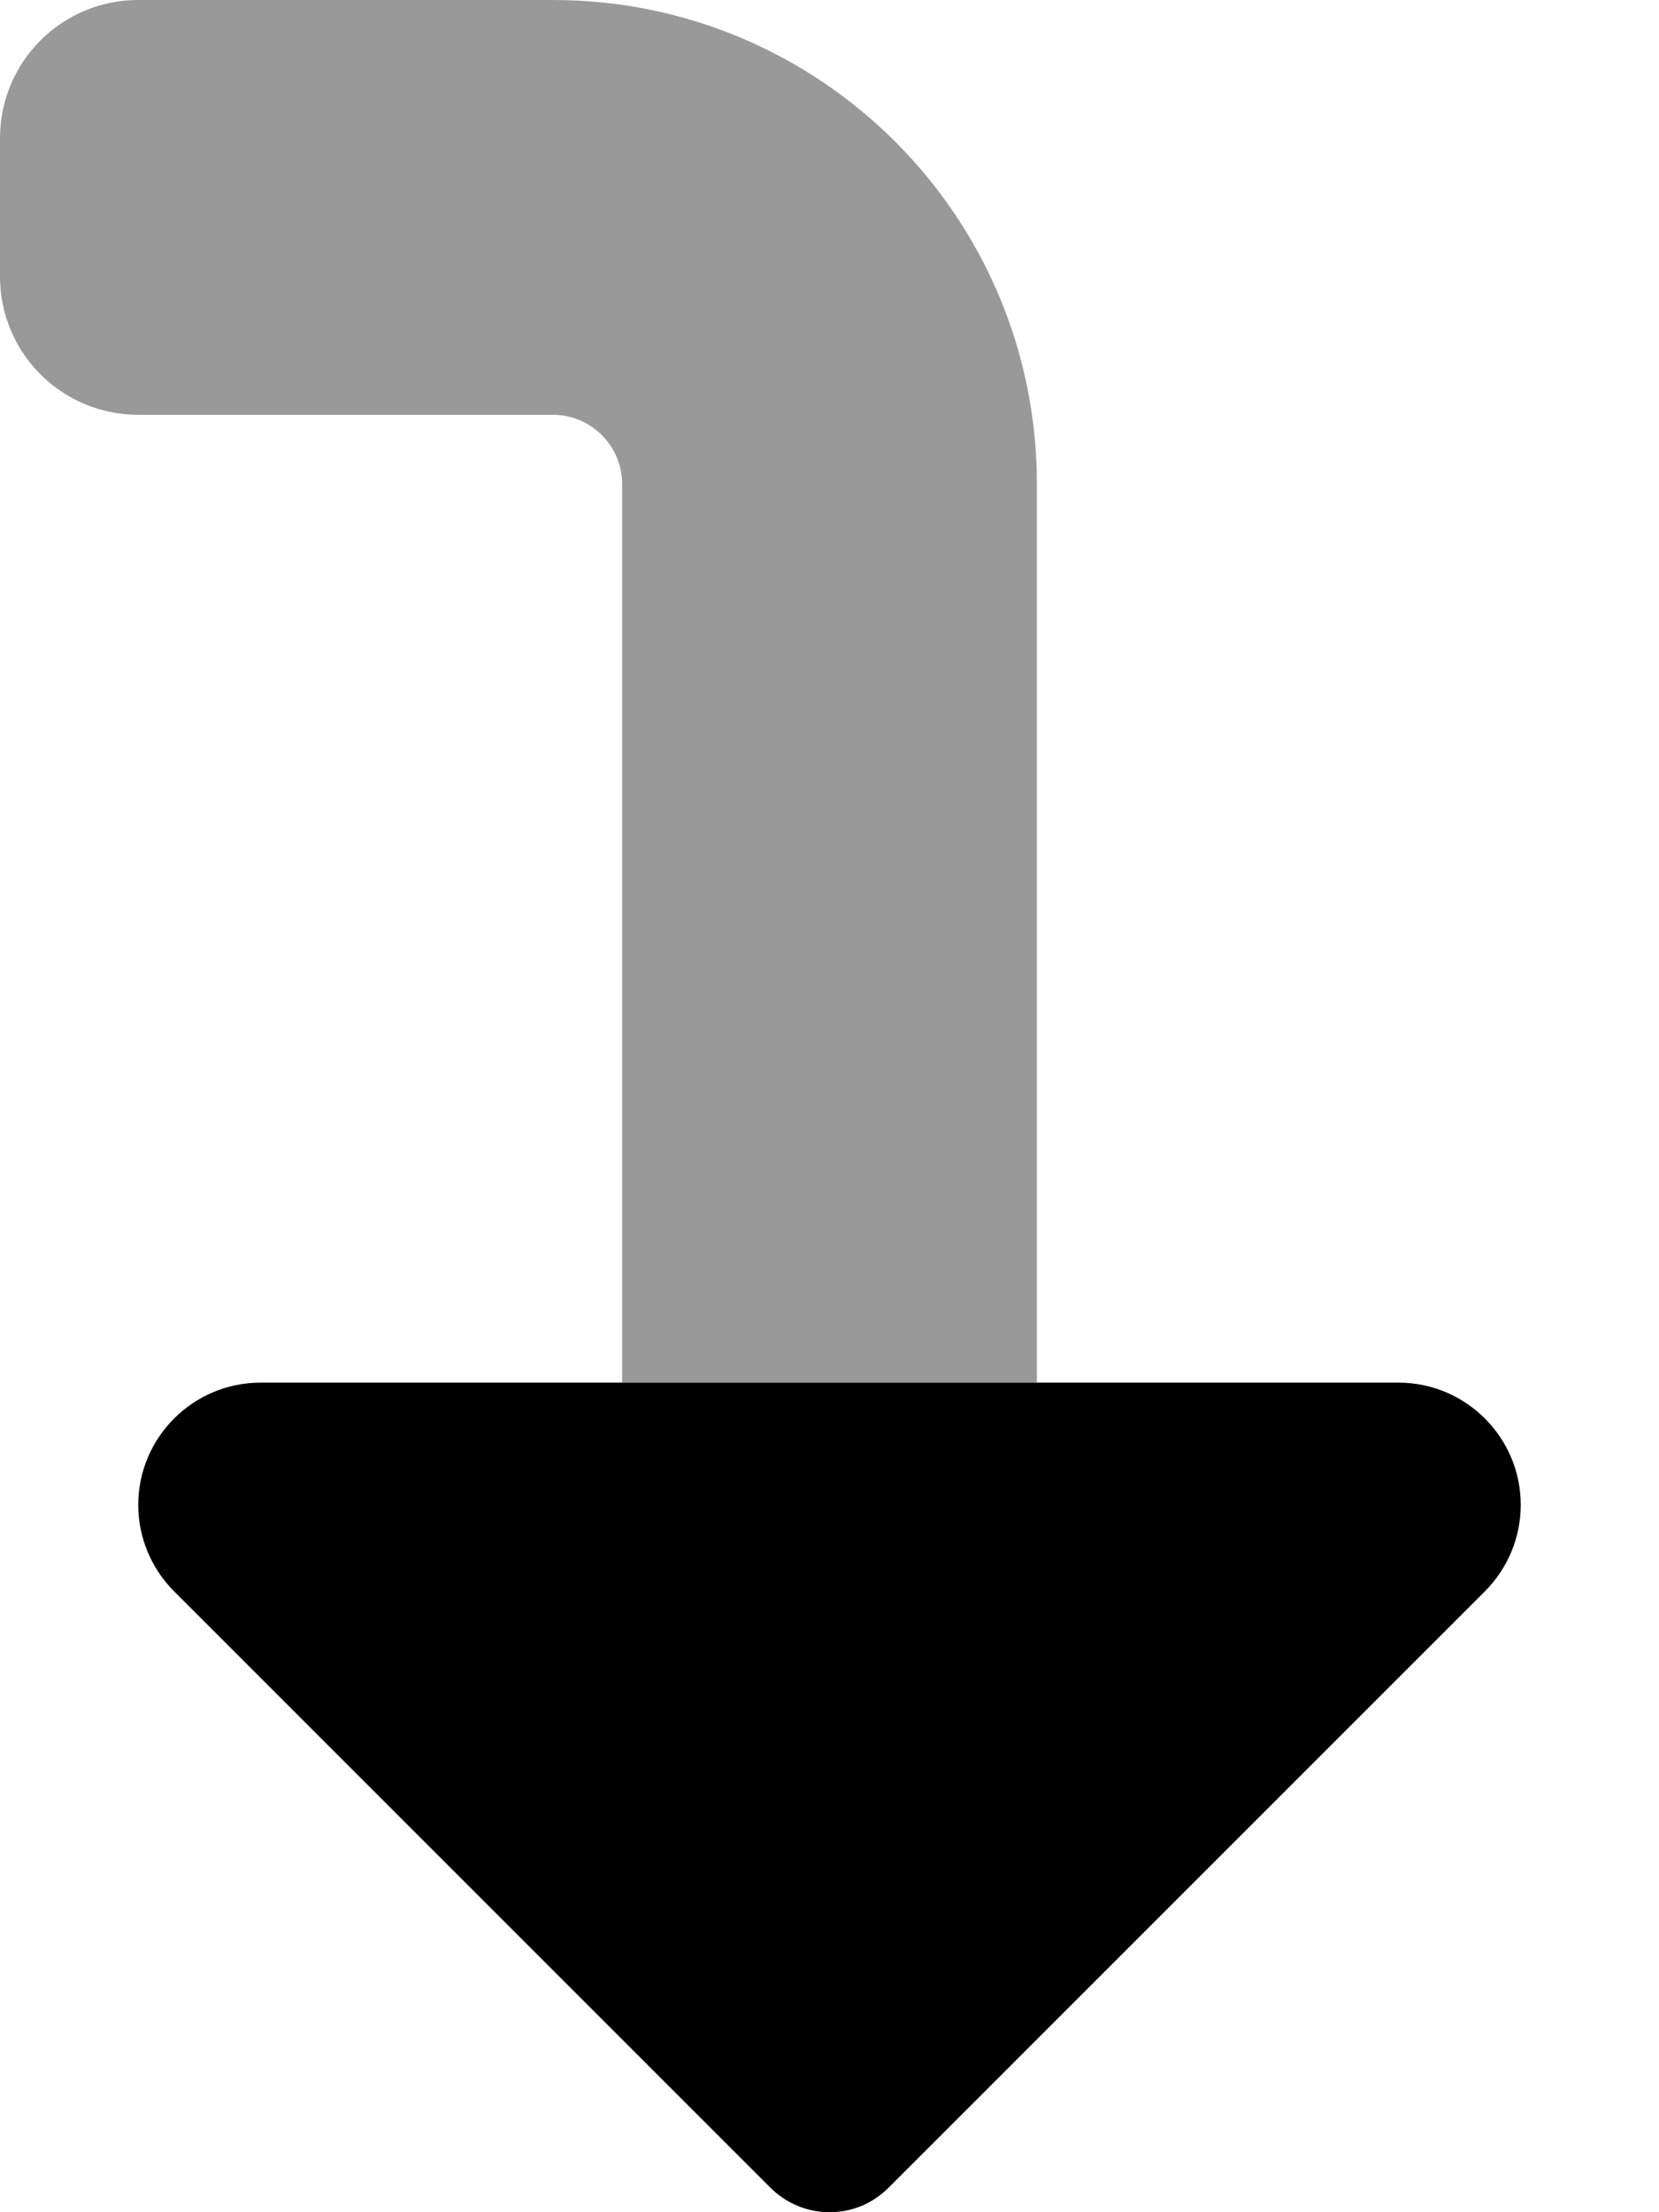 <svg xmlns="http://www.w3.org/2000/svg" viewBox="0 0 384 512"><!--! Font Awesome Pro 6.5.2 by @fontawesome - https://fontawesome.com License - https://fontawesome.com/license (Commercial License) Copyright 2024 Fonticons, Inc. --><defs><style>.fa-secondary{opacity:.4}</style></defs><path class="fa-secondary" d="M144 320l96 0 0-208C240 50.1 189.9 0 128 0L32 0C14.3 0 0 14.3 0 32L0 64C0 81.7 14.3 96 32 96l96 0c8.8 0 16 7.2 16 16l0 208z"/><path class="fa-primary" d="M40.3 368.3L178.3 506.3c3.6 3.6 8.5 5.7 13.7 5.7s10-2 13.7-5.7L343.7 368.3c5.3-5.3 8.3-12.5 8.3-20c0-15.6-12.7-28.3-28.3-28.3L60.3 320C44.7 320 32 332.7 32 348.3c0 7.5 3 14.7 8.3 20z"/></svg>